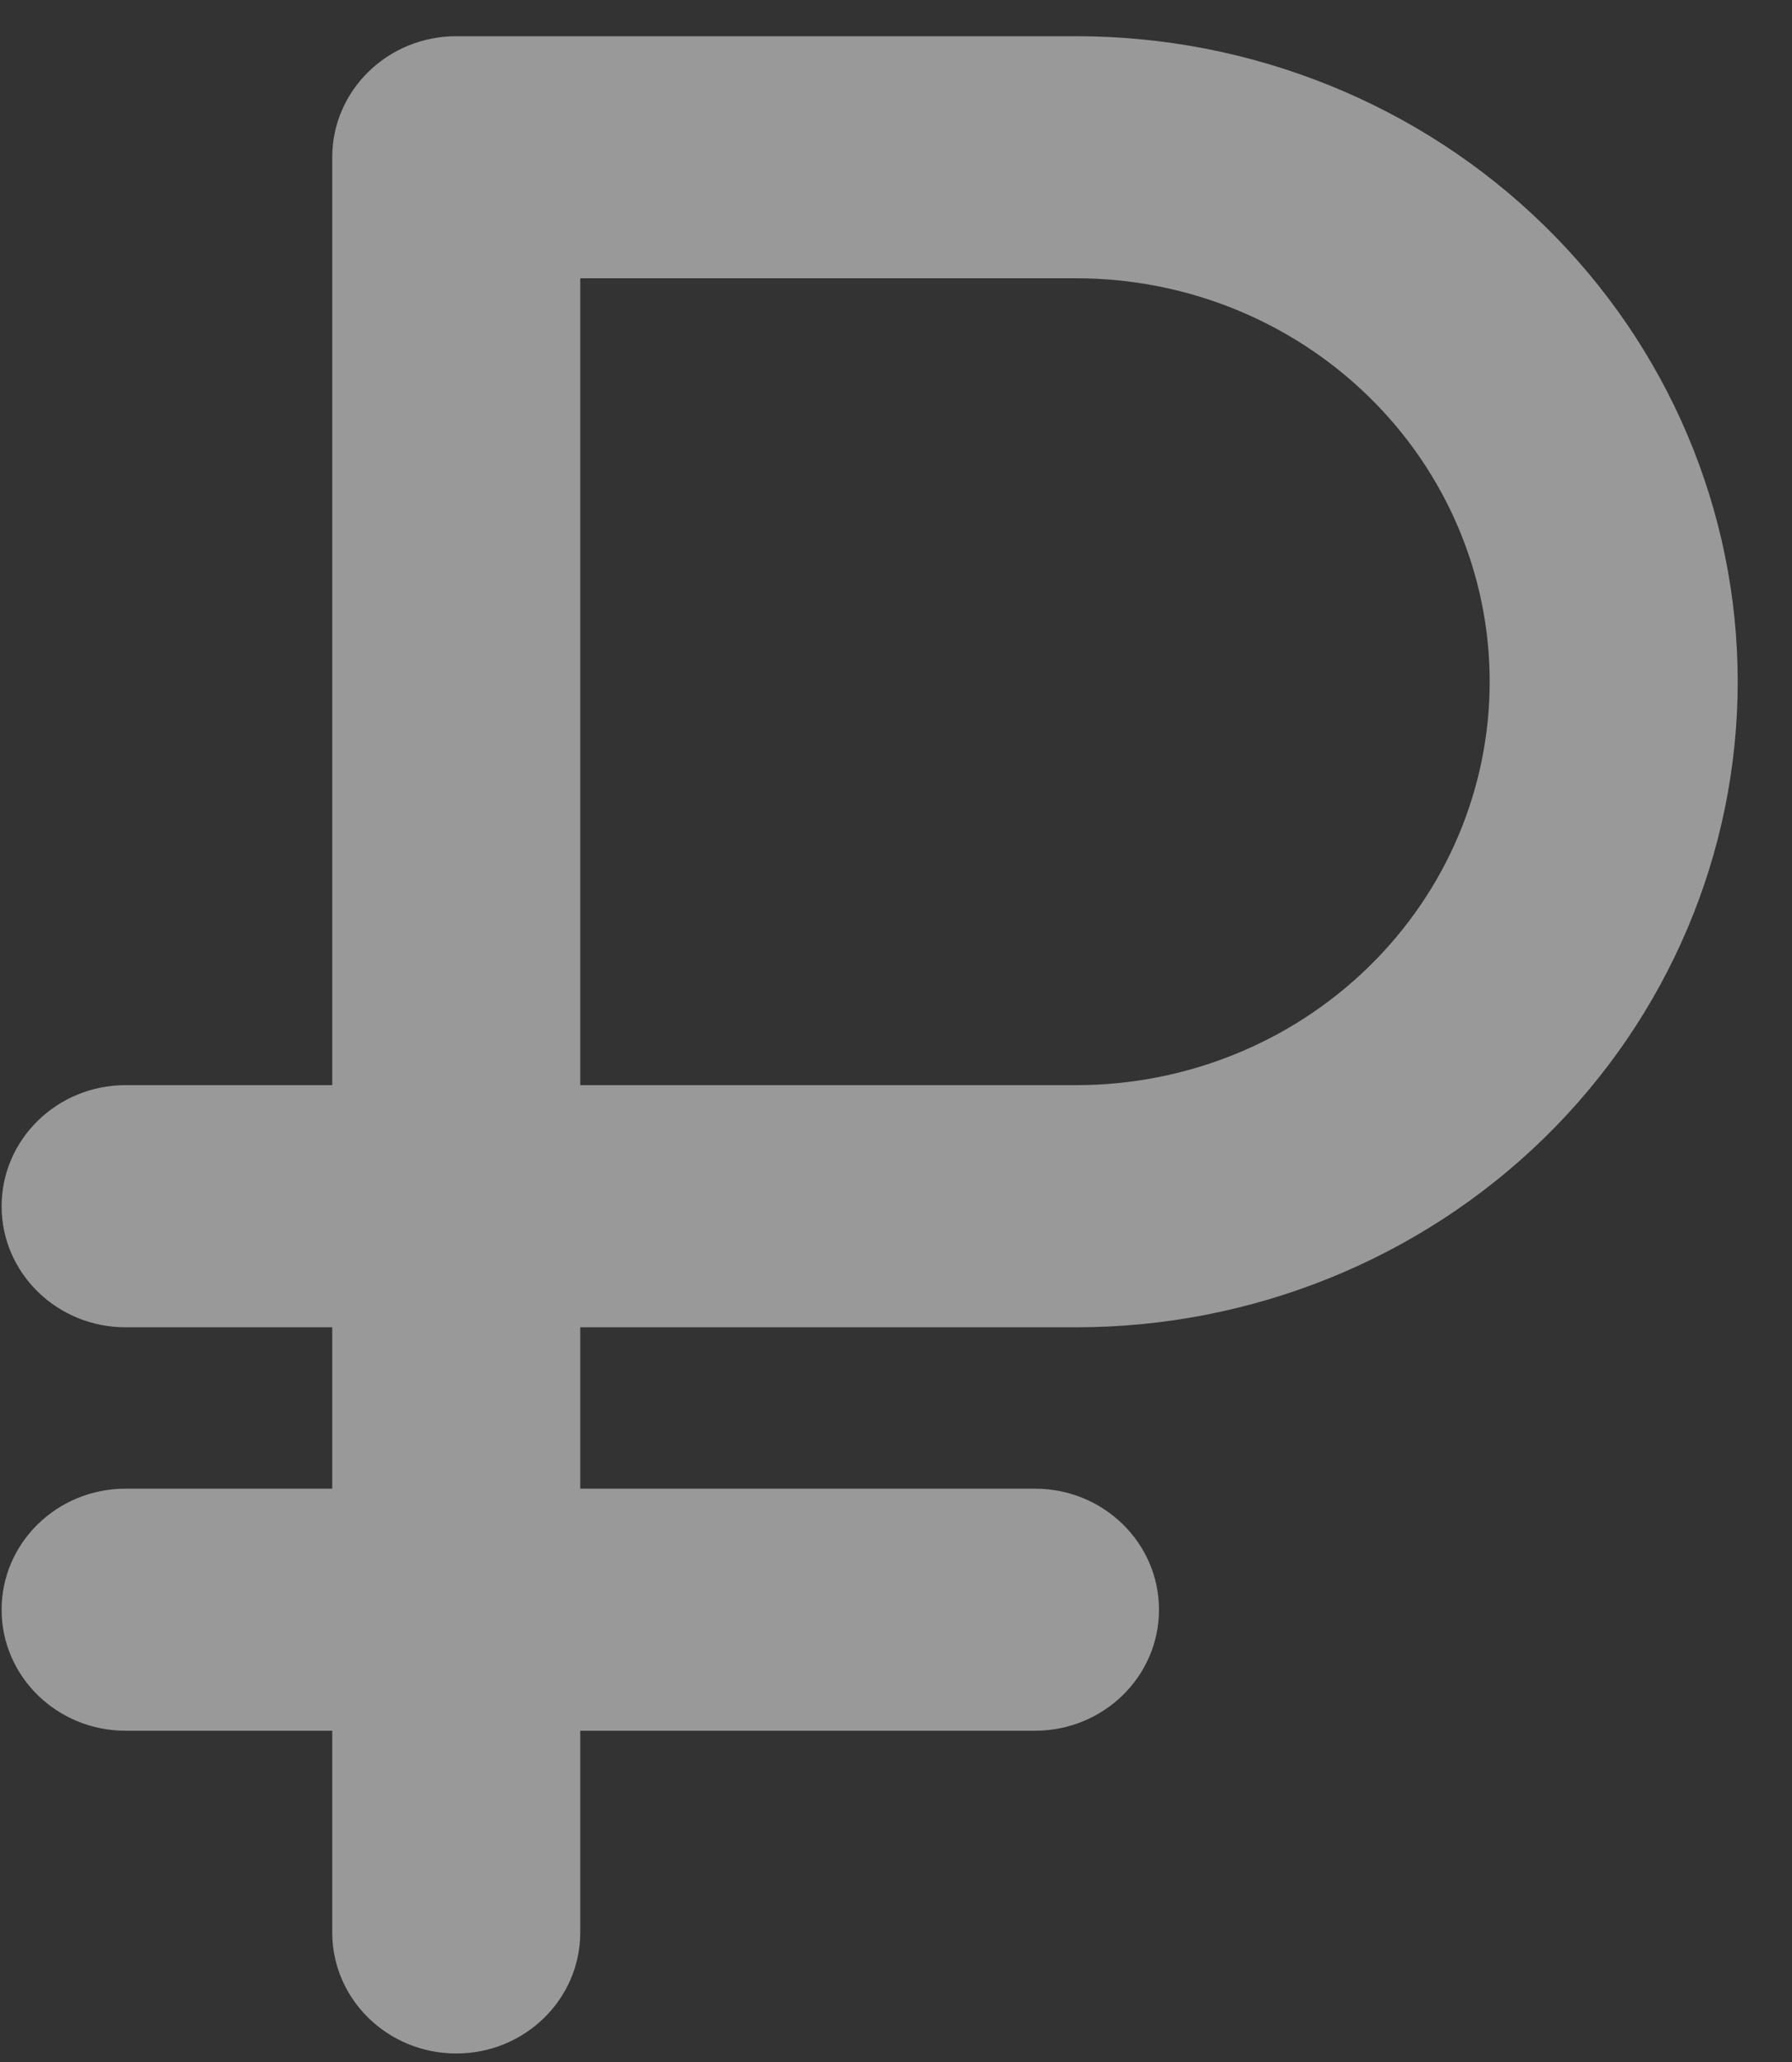 <?xml version="1.0" encoding="UTF-8"?> <svg xmlns="http://www.w3.org/2000/svg" width="20" height="23" viewBox="0 0 20 23" fill="none"><rect x="0" y="0" width="20" height="23" fill="#333333" stroke="none"/><g opacity="0.5"><path fill-rule="evenodd" clip-rule="evenodd" d="M0.018 17.955C0.018 17.209 0.637 16.605 1.402 16.605H11.551C12.315 16.605 12.935 17.209 12.935 17.955C12.935 18.701 12.315 19.305 11.551 19.305H1.402C0.637 19.305 0.018 18.701 0.018 17.955Z" fill="white"></path><path fill-rule="evenodd" clip-rule="evenodd" d="M3.708 1.754C3.708 1.008 4.328 0.404 5.092 0.404H12.012C13.97 0.404 15.848 1.162 17.232 2.513C18.616 3.863 19.394 5.695 19.394 7.604C19.394 9.514 18.616 11.345 17.232 12.696C15.848 14.046 13.97 14.805 12.012 14.805H6.476V21.555C6.476 22.301 5.857 22.905 5.092 22.905C4.328 22.905 3.708 22.301 3.708 21.555V14.805H1.402C0.637 14.805 0.018 14.2 0.018 13.455C0.018 12.709 0.637 12.104 1.402 12.104H3.708V1.754ZM6.476 12.104H12.012C13.236 12.104 14.409 11.63 15.274 10.786C16.14 9.942 16.626 8.798 16.626 7.604C16.626 6.411 16.14 5.266 15.274 4.422C14.409 3.578 13.236 3.104 12.012 3.104H6.476V12.104Z" fill="white"></path></g></svg> 
